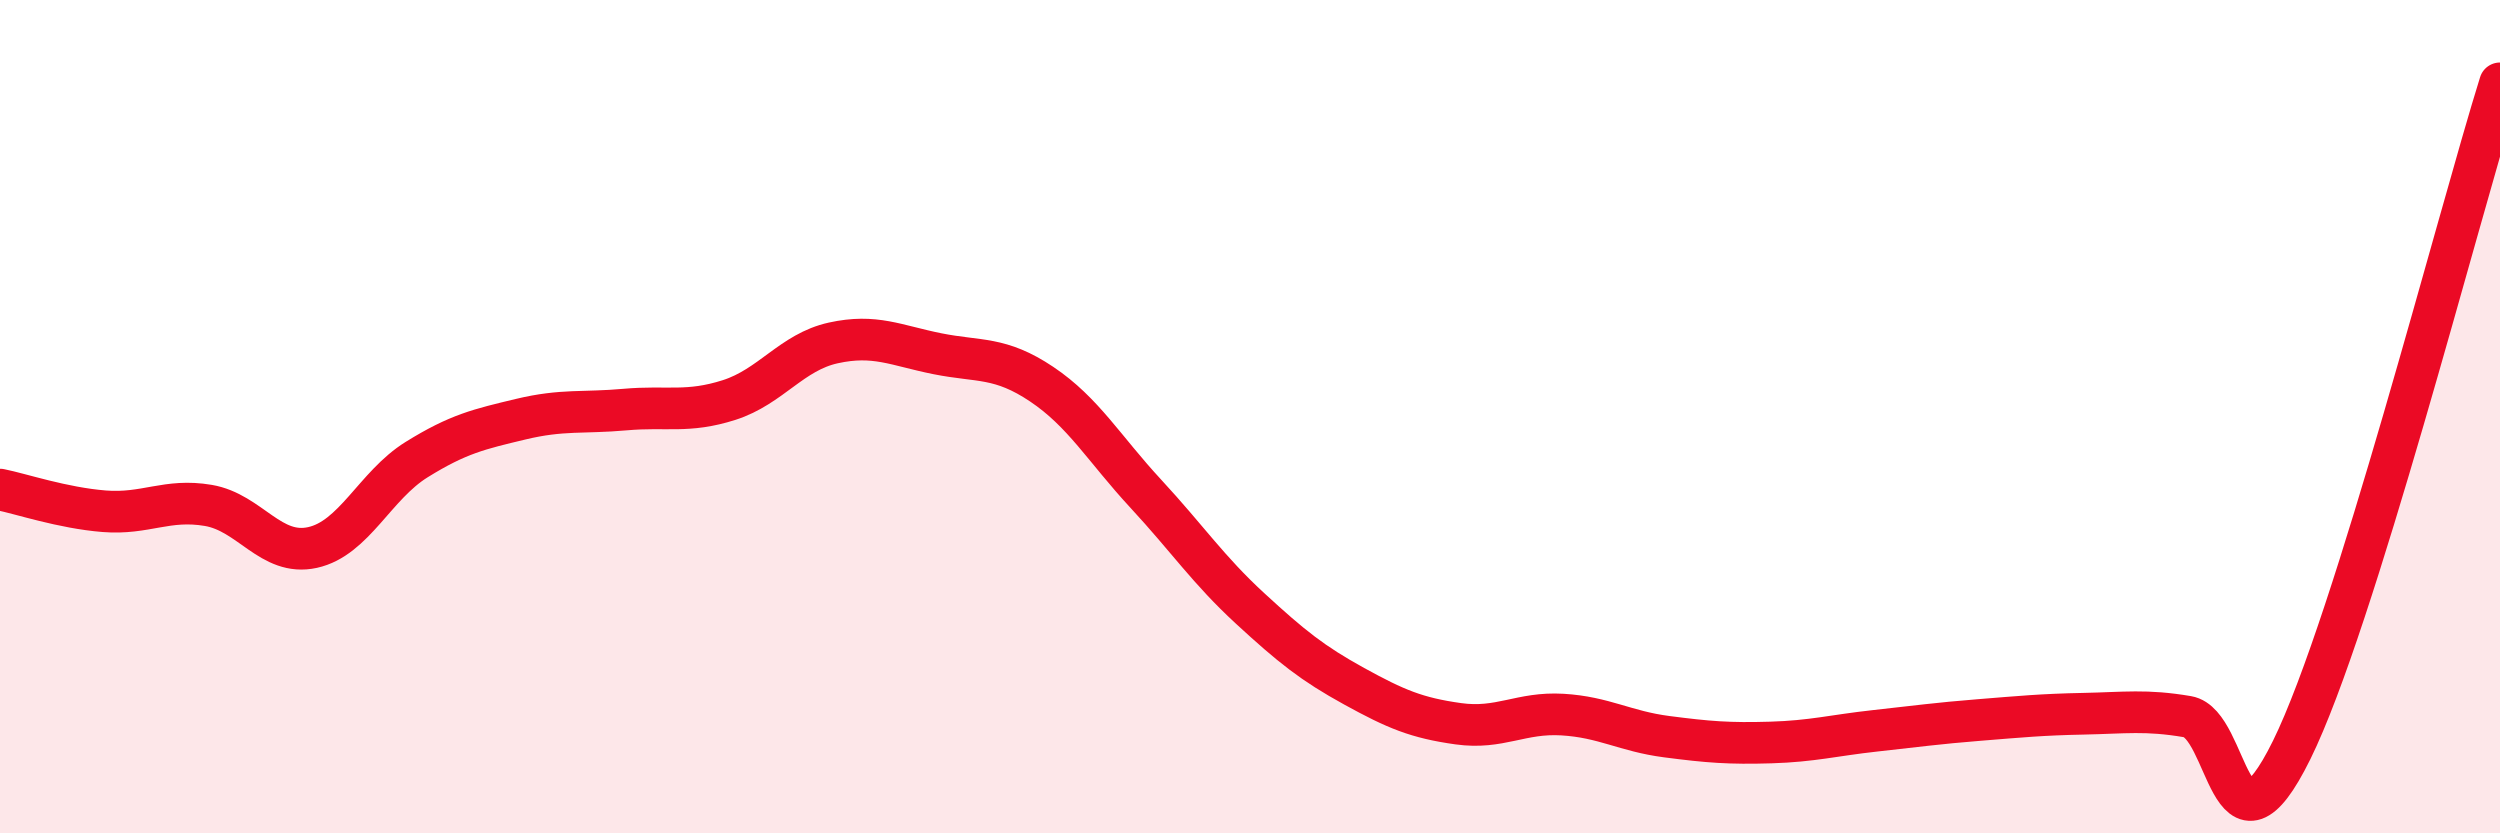 
    <svg width="60" height="20" viewBox="0 0 60 20" xmlns="http://www.w3.org/2000/svg">
      <path
        d="M 0,11.75 C 0.5,11.85 1.5,12.19 2.5,12.27 C 3.5,12.35 4,11.96 5,12.13 C 6,12.3 6.5,13.36 7.5,13.14 C 8.5,12.92 9,11.65 10,11.03 C 11,10.41 11.5,10.3 12.5,10.06 C 13.5,9.82 14,9.92 15,9.83 C 16,9.74 16.5,9.92 17.5,9.6 C 18.5,9.28 19,8.45 20,8.23 C 21,8.01 21.5,8.29 22.5,8.49 C 23.5,8.69 24,8.55 25,9.22 C 26,9.89 26.5,10.77 27.5,11.85 C 28.5,12.93 29,13.68 30,14.6 C 31,15.52 31.5,15.92 32.5,16.47 C 33.5,17.02 34,17.23 35,17.37 C 36,17.51 36.5,17.09 37.5,17.15 C 38.5,17.21 39,17.55 40,17.68 C 41,17.81 41.5,17.85 42.5,17.82 C 43.5,17.79 44,17.65 45,17.54 C 46,17.43 46.5,17.36 47.5,17.28 C 48.5,17.2 49,17.15 50,17.13 C 51,17.11 51.5,17.03 52.5,17.2 C 53.5,17.37 53.5,21.04 55,18 C 56.5,14.96 59,5.2 60,2L60 20L0 20Z"
        fill="#EB0A25"
        opacity="0.1"
        stroke-linecap="round"
        stroke-linejoin="round"
      />
      <path
        d="M 0,11.75 C 0.5,11.85 1.5,12.19 2.5,12.27 C 3.5,12.35 4,11.96 5,12.13 C 6,12.3 6.5,13.36 7.5,13.14 C 8.5,12.92 9,11.65 10,11.03 C 11,10.41 11.5,10.3 12.5,10.06 C 13.5,9.82 14,9.92 15,9.83 C 16,9.74 16.5,9.92 17.5,9.6 C 18.5,9.28 19,8.45 20,8.23 C 21,8.01 21.5,8.29 22.5,8.49 C 23.5,8.69 24,8.55 25,9.22 C 26,9.89 26.5,10.77 27.5,11.85 C 28.5,12.93 29,13.68 30,14.6 C 31,15.52 31.5,15.92 32.5,16.47 C 33.5,17.02 34,17.23 35,17.37 C 36,17.51 36.5,17.09 37.5,17.15 C 38.5,17.21 39,17.55 40,17.68 C 41,17.81 41.5,17.85 42.5,17.82 C 43.5,17.79 44,17.65 45,17.54 C 46,17.43 46.5,17.36 47.5,17.28 C 48.5,17.2 49,17.15 50,17.13 C 51,17.11 51.5,17.03 52.5,17.2 C 53.5,17.37 53.5,21.04 55,18 C 56.5,14.96 59,5.2 60,2"
        stroke="#EB0A25"
        stroke-width="1"
        fill="none"
        stroke-linecap="round"
        stroke-linejoin="round"
      />
    </svg>
  